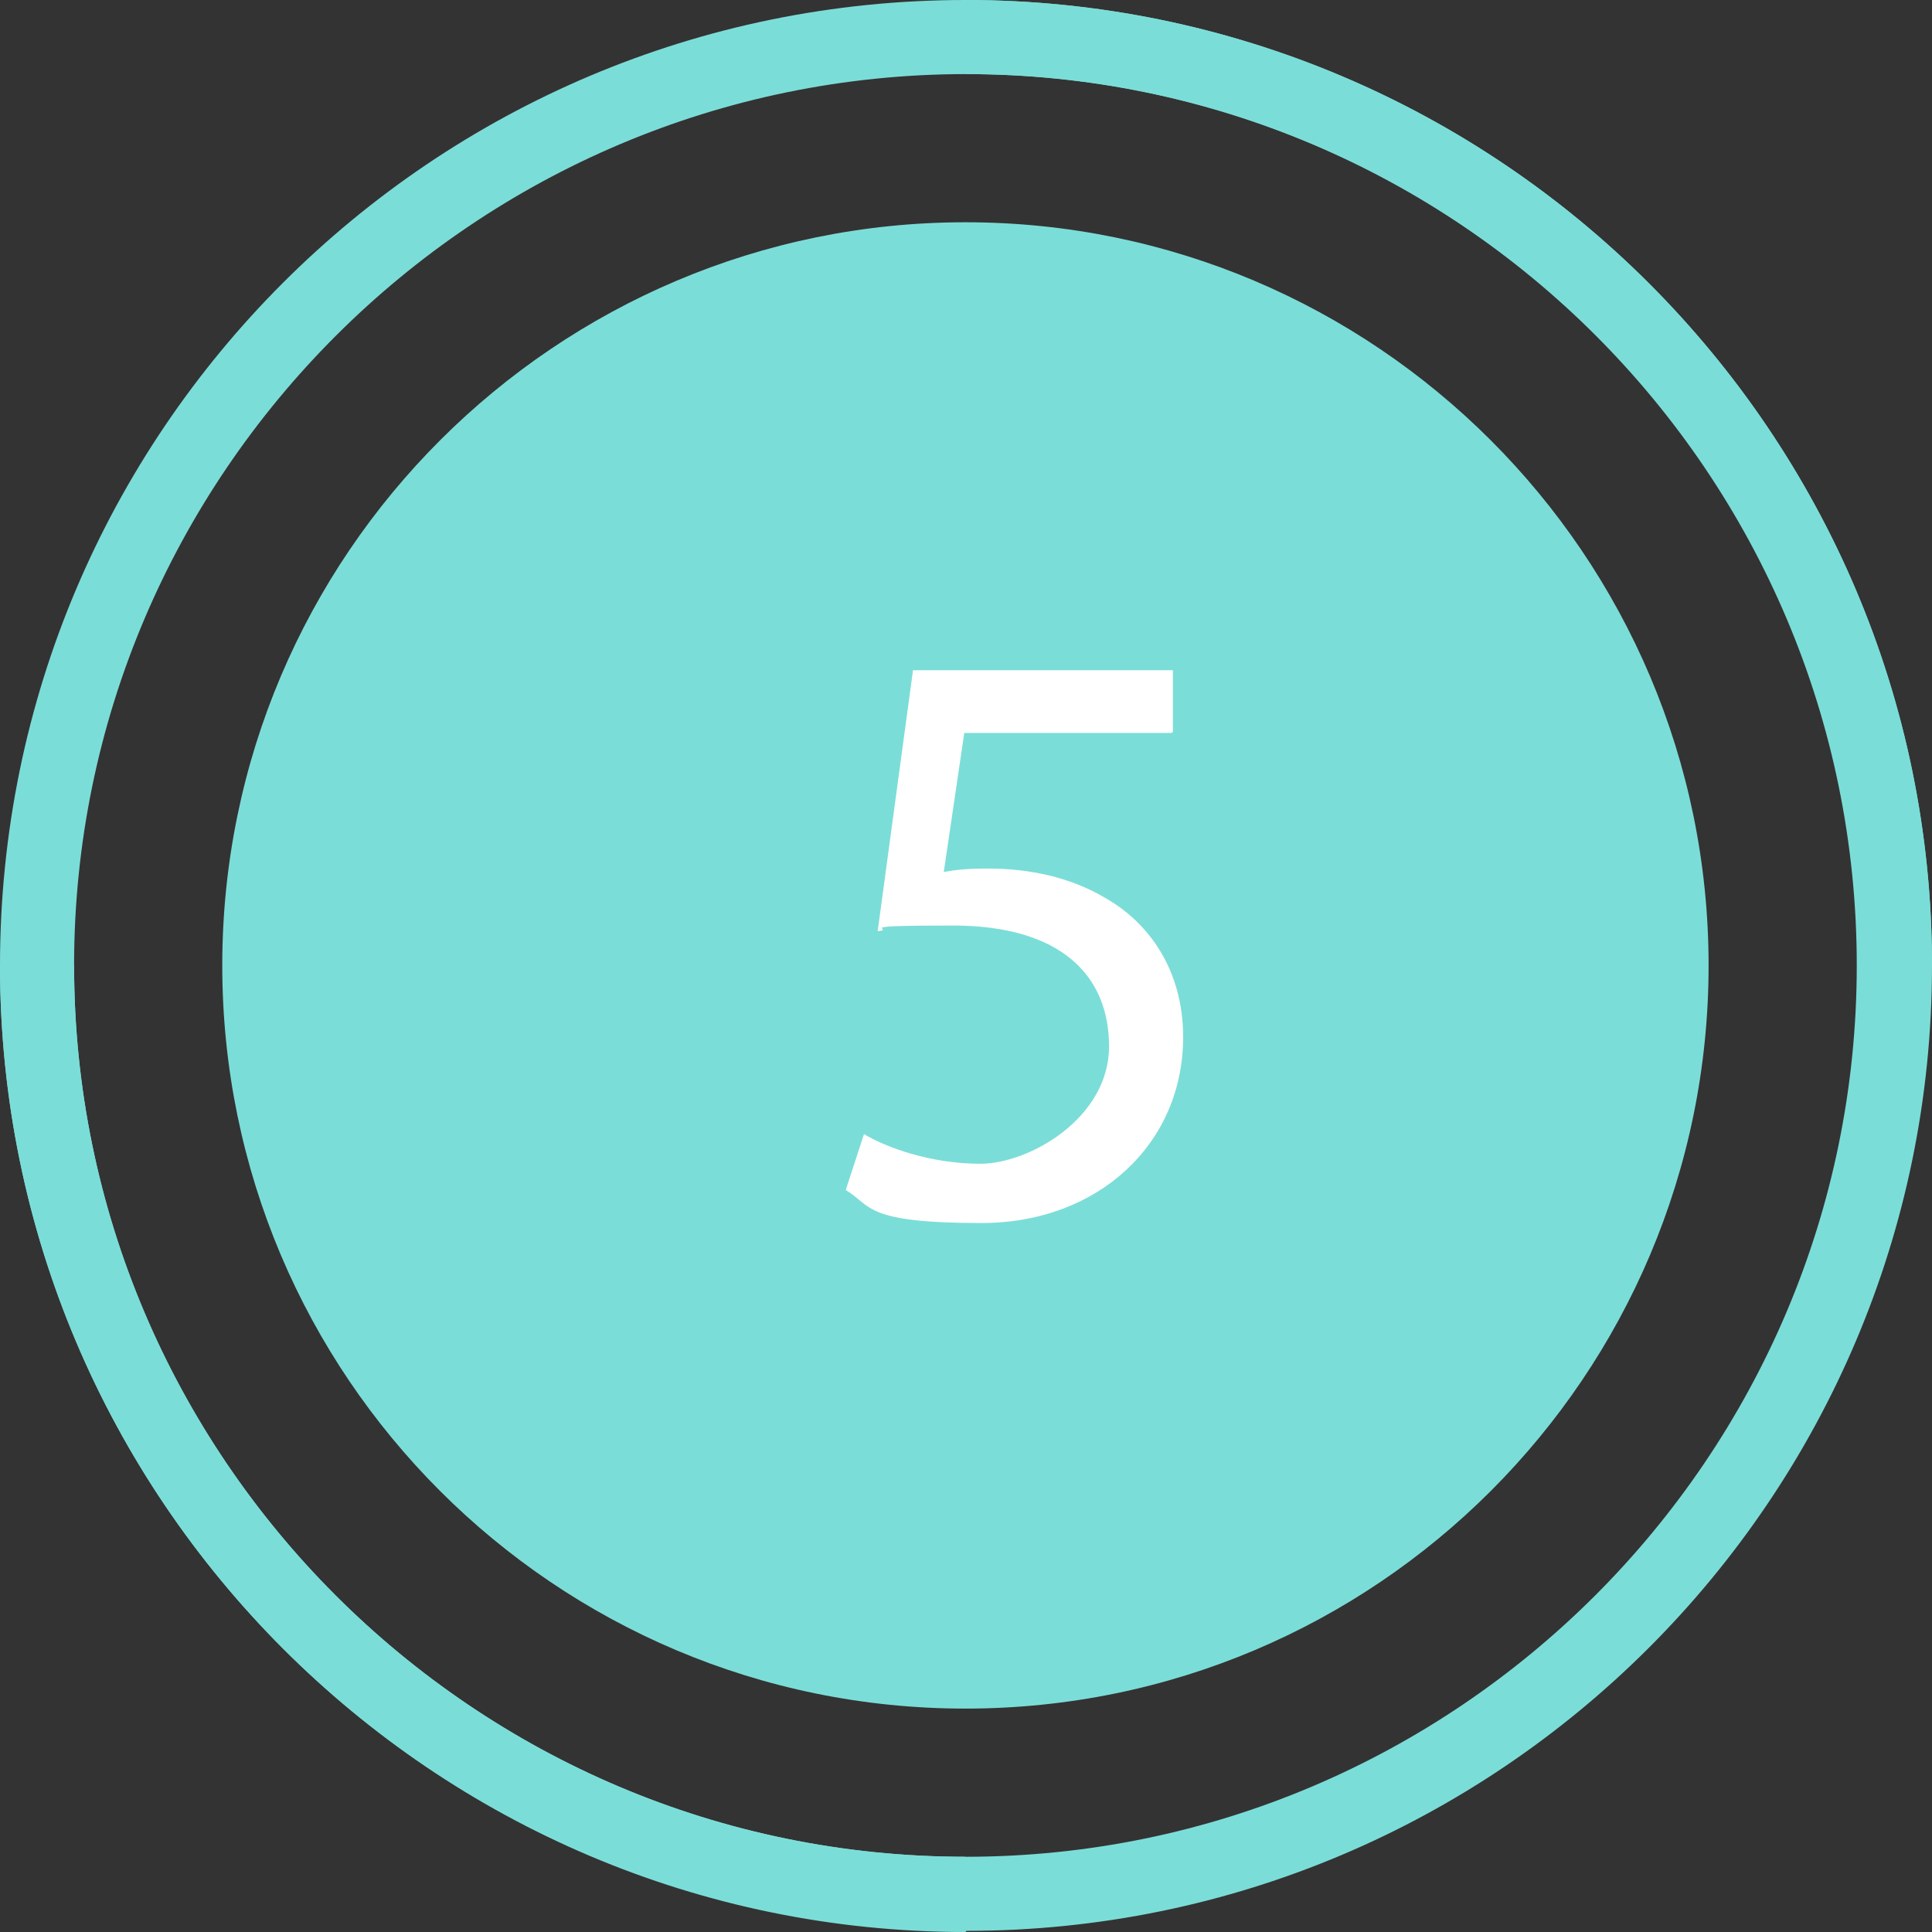 <svg viewBox="0 0 169.5 169.5" version="1.1" xmlns="http://www.w3.org/2000/svg" id="_ò__1">
  
  <rect x="0" y="0" width="169.5" height="169.5" fill="#333333" stroke="none"/>
  
  <defs>
    <style>
      .st0 {
        fill: #7bddd8;
      }

      .st1 {
        fill: #fff;
      }
    </style>
  </defs>
  <path d="M84.7,169.5C38,169.5,0,131.5,0,84.7h6.5c0,43.1,35.1,78.2,78.2,78.2s78.2-35.1,78.2-78.2S127.9,6.5,84.7,6.5V0C131.5,0,169.5,38,169.5,84.7s-38,84.7-84.7,84.7h0Z" class="st0"></path>
  <path d="M84.7,0C131.5,0,169.5,38,169.5,84.7h-6.5c0-43.1-35.1-78.2-78.2-78.2S6.5,41.6,6.5,84.7s35.1,78.2,78.2,78.2v6.5C38,169.5,0,131.5,0,84.7S38,0,84.7,0Z" class="st0"></path>
  <path d="M84.7,149.9c-36,0-65.2-29.2-65.2-65.2S48.8,19.5,84.7,19.5s65.2,29.2,65.2,65.2-29.2,65.2-65.2,65.2h0Z" class="st0"></path>
  <path d="M102.8,64.3h-18.2l-1.8,12.2c1.1-.2,2.1-.3,3.9-.3,3.7,0,7.3.8,10.3,2.6,3.7,2.1,6.8,6.2,6.8,12.2,0,9.3-7.4,16.3-17.7,16.3s-9.6-1.5-11.9-2.9l1.6-4.9c2,1.2,5.9,2.6,10.2,2.6s11.3-4,11.3-10.3c0-6.2-4.2-10.6-13.7-10.6s-4.8.3-6.6.5l3.1-22.9h22.8v5.4h0Z" class="st1"></path>
</svg>